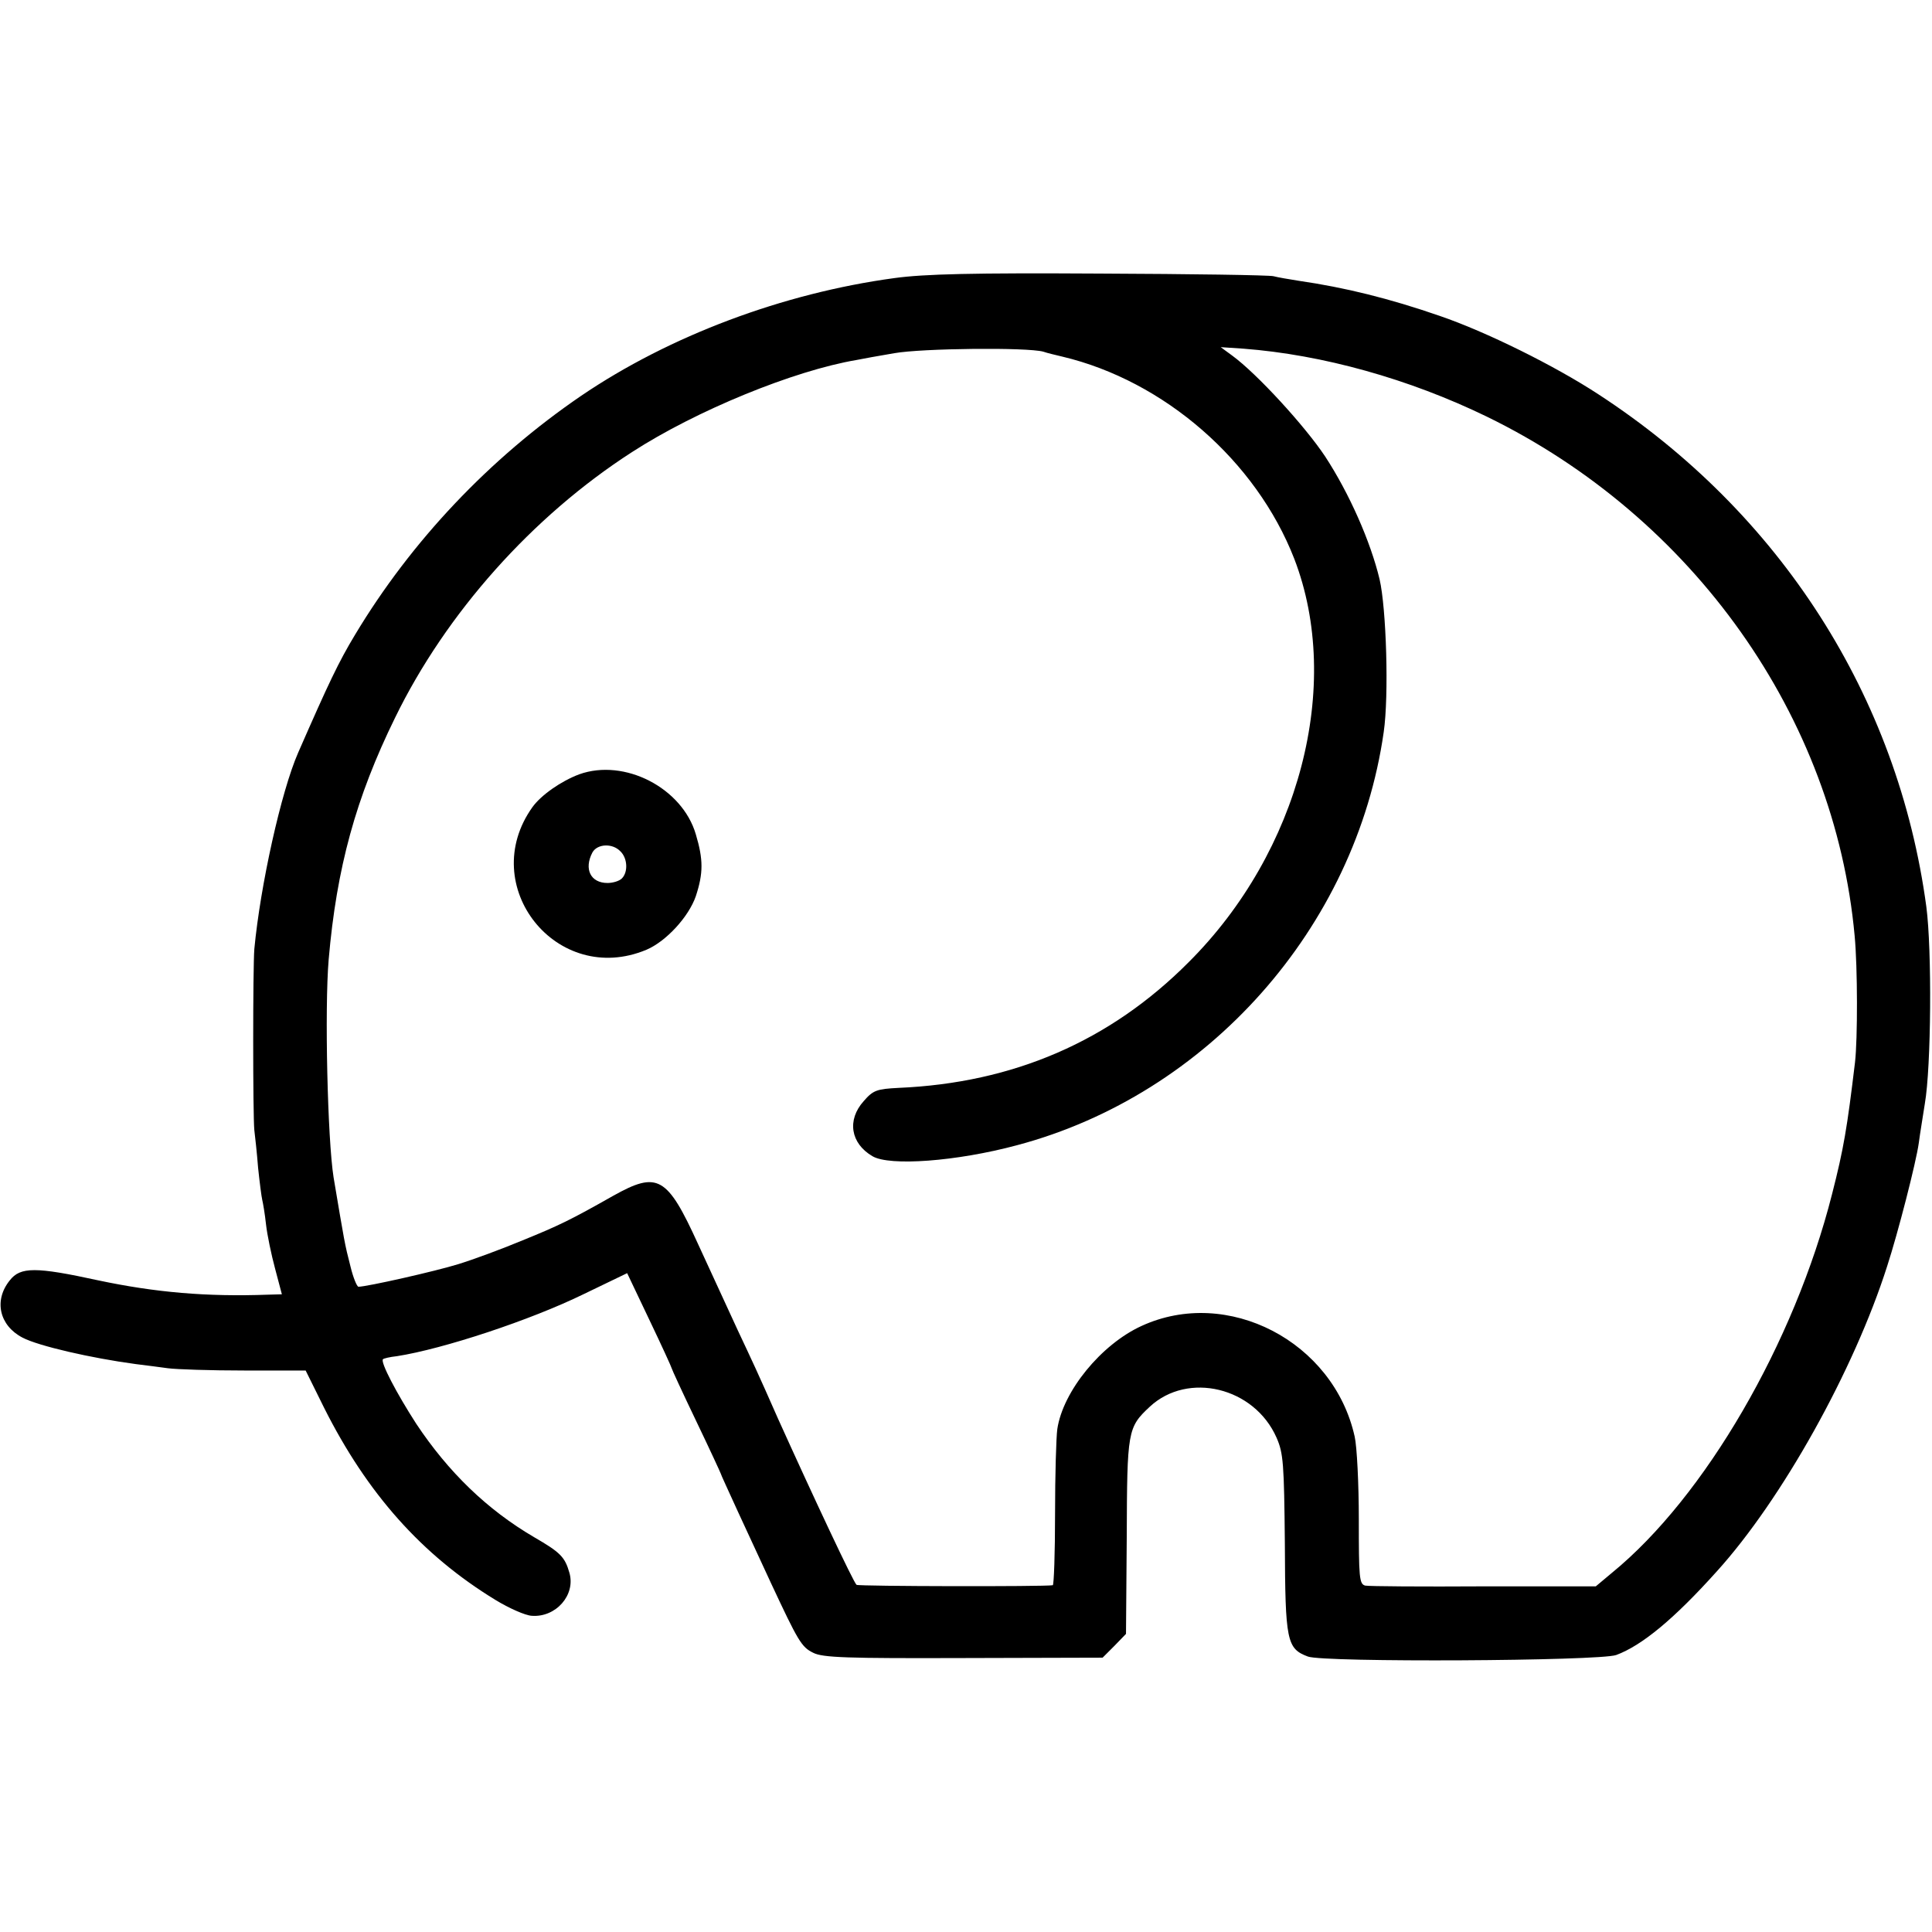 <?xml version="1.0" standalone="no"?>
<!DOCTYPE svg PUBLIC "-//W3C//DTD SVG 20010904//EN"
 "http://www.w3.org/TR/2001/REC-SVG-20010904/DTD/svg10.dtd">
<svg version="1.0" xmlns="http://www.w3.org/2000/svg"
 width="512pt" height="512pt" viewBox="0 0 512 512"
 preserveAspectRatio="xMidYMid meet">
<g transform="translate(0,512) scale(0.1,-0.1)"
fill="#000000" stroke="none">
<path d="M2370 4383 c-295 -40 -596 -153 -830 -312 -243 -166 -450 -385 -599
-633 -44 -73 -70 -128 -151 -313 -45 -103 -100 -351 -116 -520 -4 -51 -4 -440
0 -480 2 -16 7 -61 10 -100 4 -38 9 -77 11 -85 2 -8 7 -37 10 -65 3 -27 14
-80 24 -117 l18 -68 -36 -1 c-164 -6 -300 6 -451 38 -165 36 -206 36 -234 0
-43 -53 -28 -120 34 -152 42 -22 181 -54 300 -70 25 -3 63 -8 85 -11 22 -3
113 -6 203 -6 l162 0 49 -99 c114 -227 259 -390 454 -509 36 -22 79 -41 96
-42 64 -5 117 55 100 114 -12 42 -24 54 -93 94 -125 73 -228 173 -313 301 -51
79 -96 164 -88 171 2 2 18 6 37 8 122 19 353 95 496 165 l114 55 59 -124 c33
-69 59 -126 59 -128 0 -2 29 -65 65 -140 36 -75 65 -138 65 -139 0 -2 21 -47
46 -102 25 -54 64 -138 87 -188 72 -154 81 -170 112 -185 25 -13 90 -15 398
-14 l369 1 31 31 31 32 2 257 c1 281 2 290 61 345 101 94 277 52 336 -82 18
-41 20 -68 22 -281 1 -258 5 -278 61 -299 42 -16 771 -12 817 4 68 25 154 96
267 222 172 190 363 532 451 808 29 89 77 276 84 327 3 24 11 71 16 104 17 98
19 408 4 522 -75 557 -387 1044 -869 1358 -116 76 -298 166 -421 208 -133 46
-250 75 -374 93 -25 4 -55 9 -66 12 -11 3 -218 6 -460 7 -336 2 -465 -1 -545
-12z m395 -195 c11 -4 34 -9 50 -13 270 -64 514 -276 615 -536 129 -335 14
-776 -280 -1069 -208 -209 -464 -320 -769 -333 -57 -3 -67 -6 -92 -35 -45 -50
-35 -112 23 -146 45 -27 223 -14 383 29 505 134 898 576 972 1095 14 96 7 328
-11 405 -24 100 -80 227 -144 325 -53 80 -181 220 -247 268 l-30 22 60 -4
c210 -16 439 -80 645 -180 548 -267 922 -796 975 -1376 8 -84 8 -274 1 -335
-21 -175 -30 -229 -61 -350 -100 -394 -337 -802 -583 -1003 l-43 -36 -297 0
c-163 -1 -305 0 -314 2 -16 4 -17 22 -17 176 0 94 -5 193 -11 219 -56 252
-337 398 -565 293 -107 -49 -208 -173 -223 -273 -3 -21 -6 -122 -6 -226 0
-103 -3 -187 -6 -188 -21 -4 -514 -3 -520 1 -7 4 -115 234 -208 440 -55 125
-68 152 -107 235 -23 50 -70 152 -105 228 -82 180 -107 194 -225 128 -113 -64
-144 -79 -240 -118 -55 -23 -131 -51 -170 -63 -61 -19 -243 -60 -265 -60 -4 0
-14 24 -21 53 -16 62 -16 65 -45 237 -16 101 -24 447 -13 577 21 243 72 429
176 641 135 277 364 534 628 704 170 110 429 216 595 244 14 3 59 11 100 18
73 13 352 16 395 4z"/>
<path d="M1535 3068 c-48 -18 -101 -55 -124 -87 -149 -209 65 -477 302 -378
52 22 112 87 131 142 20 61 20 97 0 164 -36 123 -189 202 -309 159z m109 -204
c19 -18 21 -55 4 -72 -7 -7 -24 -12 -38 -12 -45 0 -63 37 -40 81 13 23 53 25
74 3z"/>
</g>
</svg>
